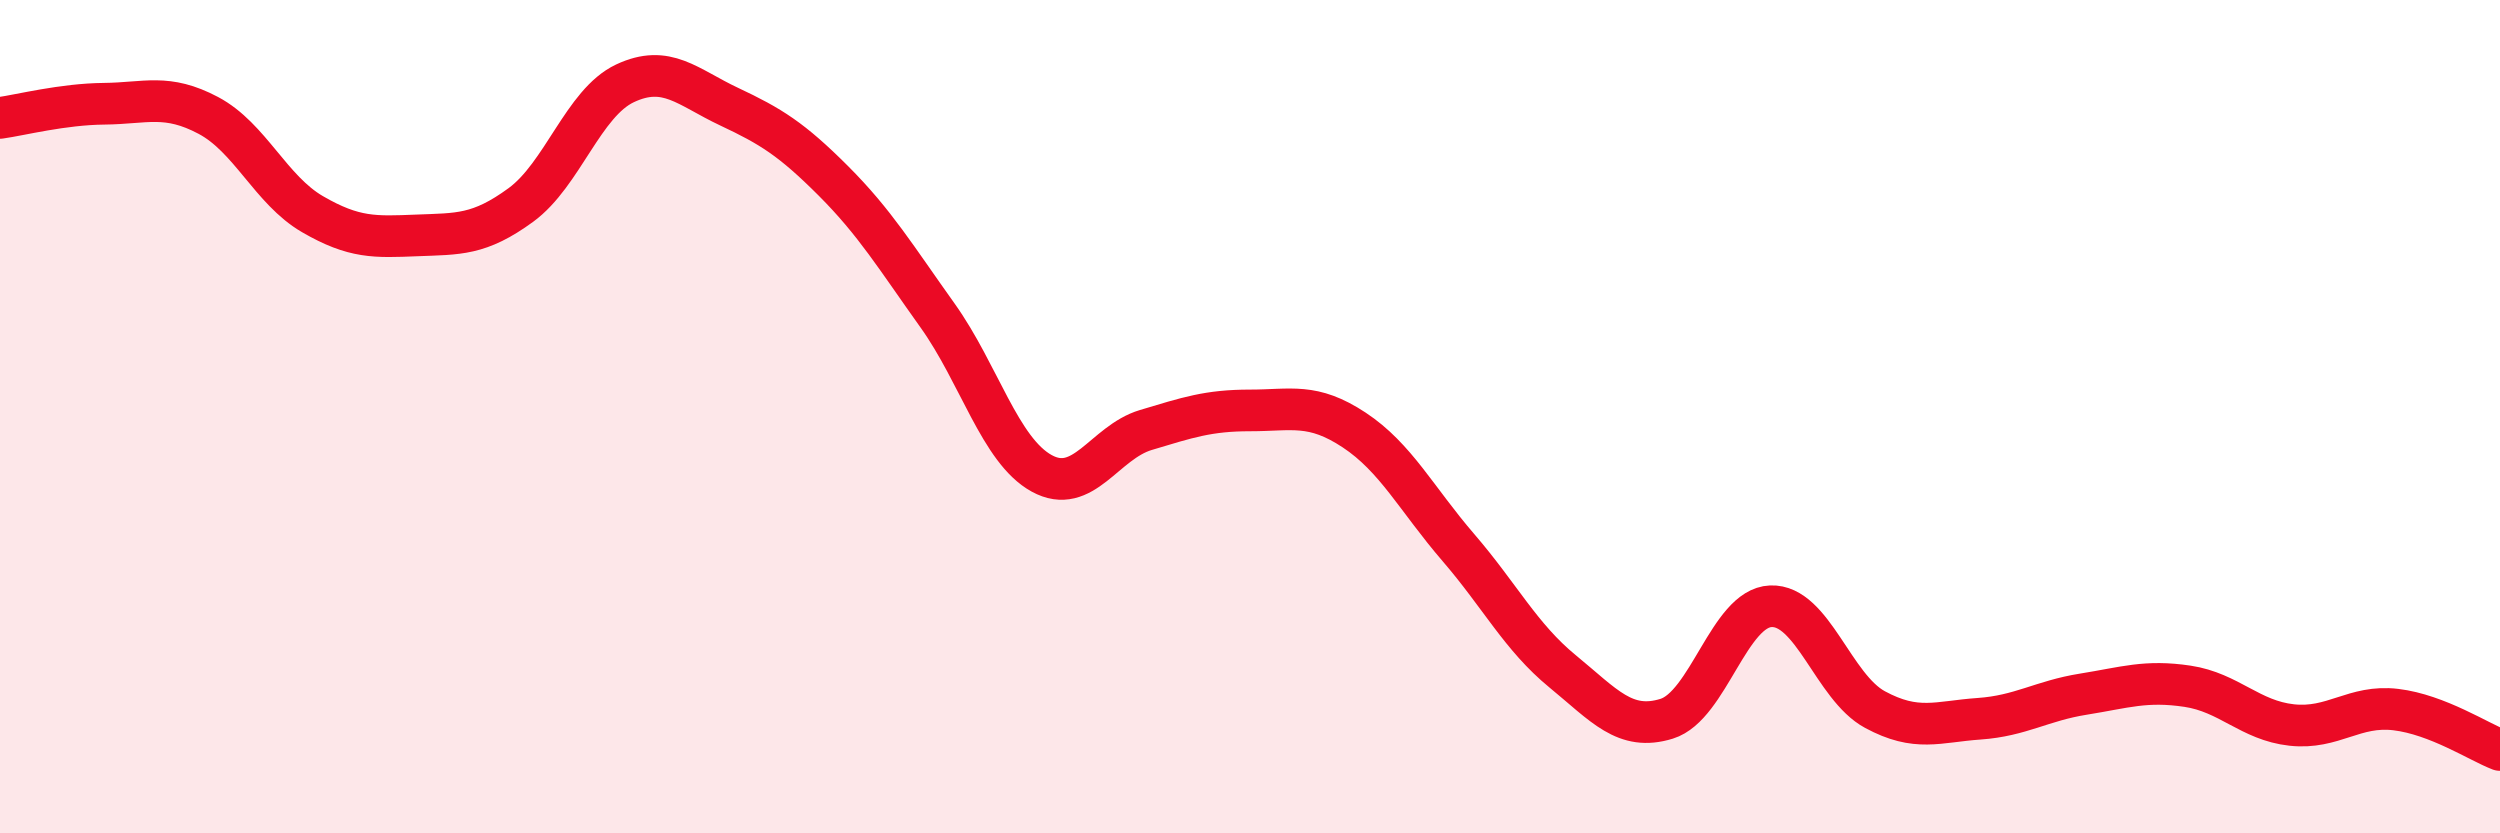 
    <svg width="60" height="20" viewBox="0 0 60 20" xmlns="http://www.w3.org/2000/svg">
      <path
        d="M 0,2.83 C 0.5,2.76 1.5,2.5 2.5,2.49 C 3.5,2.48 4,2.24 5,2.77 C 6,3.3 6.5,4.56 7.5,5.14 C 8.5,5.72 9,5.69 10,5.65 C 11,5.61 11.5,5.65 12.5,4.92 C 13.5,4.19 14,2.47 15,2 C 16,1.53 16.5,2.09 17.5,2.56 C 18.5,3.03 19,3.34 20,4.34 C 21,5.34 21.5,6.17 22.5,7.57 C 23.5,8.97 24,10.81 25,11.36 C 26,11.91 26.5,10.62 27.5,10.32 C 28.5,10.02 29,9.85 30,9.85 C 31,9.85 31.5,9.66 32.5,10.32 C 33.5,10.98 34,11.98 35,13.14 C 36,14.3 36.5,15.29 37.5,16.11 C 38.5,16.93 39,17.56 40,17.25 C 41,16.94 41.5,14.59 42.5,14.55 C 43.5,14.51 44,16.49 45,17.03 C 46,17.57 46.5,17.32 47.5,17.25 C 48.5,17.18 49,16.82 50,16.66 C 51,16.5 51.5,16.32 52.5,16.47 C 53.5,16.62 54,17.29 55,17.4 C 56,17.51 56.5,16.91 57.5,17.03 C 58.5,17.15 59.5,17.81 60,18L60 20L0 20Z"
        fill="#EB0A25"
        opacity="0.1"
        stroke-linecap="round"
        stroke-linejoin="round"
      />
      <path
        d="M 0,2.83 C 0.5,2.76 1.5,2.5 2.5,2.49 C 3.5,2.48 4,2.24 5,2.77 C 6,3.3 6.5,4.56 7.5,5.14 C 8.5,5.72 9,5.69 10,5.65 C 11,5.61 11.5,5.65 12.5,4.92 C 13.5,4.19 14,2.47 15,2 C 16,1.53 16.5,2.09 17.5,2.56 C 18.5,3.03 19,3.34 20,4.34 C 21,5.34 21.5,6.17 22.5,7.57 C 23.5,8.97 24,10.81 25,11.36 C 26,11.91 26.5,10.62 27.5,10.32 C 28.5,10.02 29,9.85 30,9.85 C 31,9.85 31.5,9.66 32.5,10.32 C 33.5,10.98 34,11.98 35,13.14 C 36,14.3 36.5,15.29 37.5,16.11 C 38.5,16.93 39,17.56 40,17.25 C 41,16.94 41.5,14.59 42.5,14.55 C 43.5,14.51 44,16.49 45,17.03 C 46,17.57 46.5,17.32 47.5,17.25 C 48.5,17.18 49,16.82 50,16.66 C 51,16.5 51.5,16.32 52.5,16.47 C 53.5,16.62 54,17.29 55,17.4 C 56,17.51 56.5,16.91 57.5,17.03 C 58.5,17.15 59.5,17.81 60,18"
        stroke="#EB0A25"
        stroke-width="1"
        fill="none"
        stroke-linecap="round"
        stroke-linejoin="round"
      />
    </svg>
  